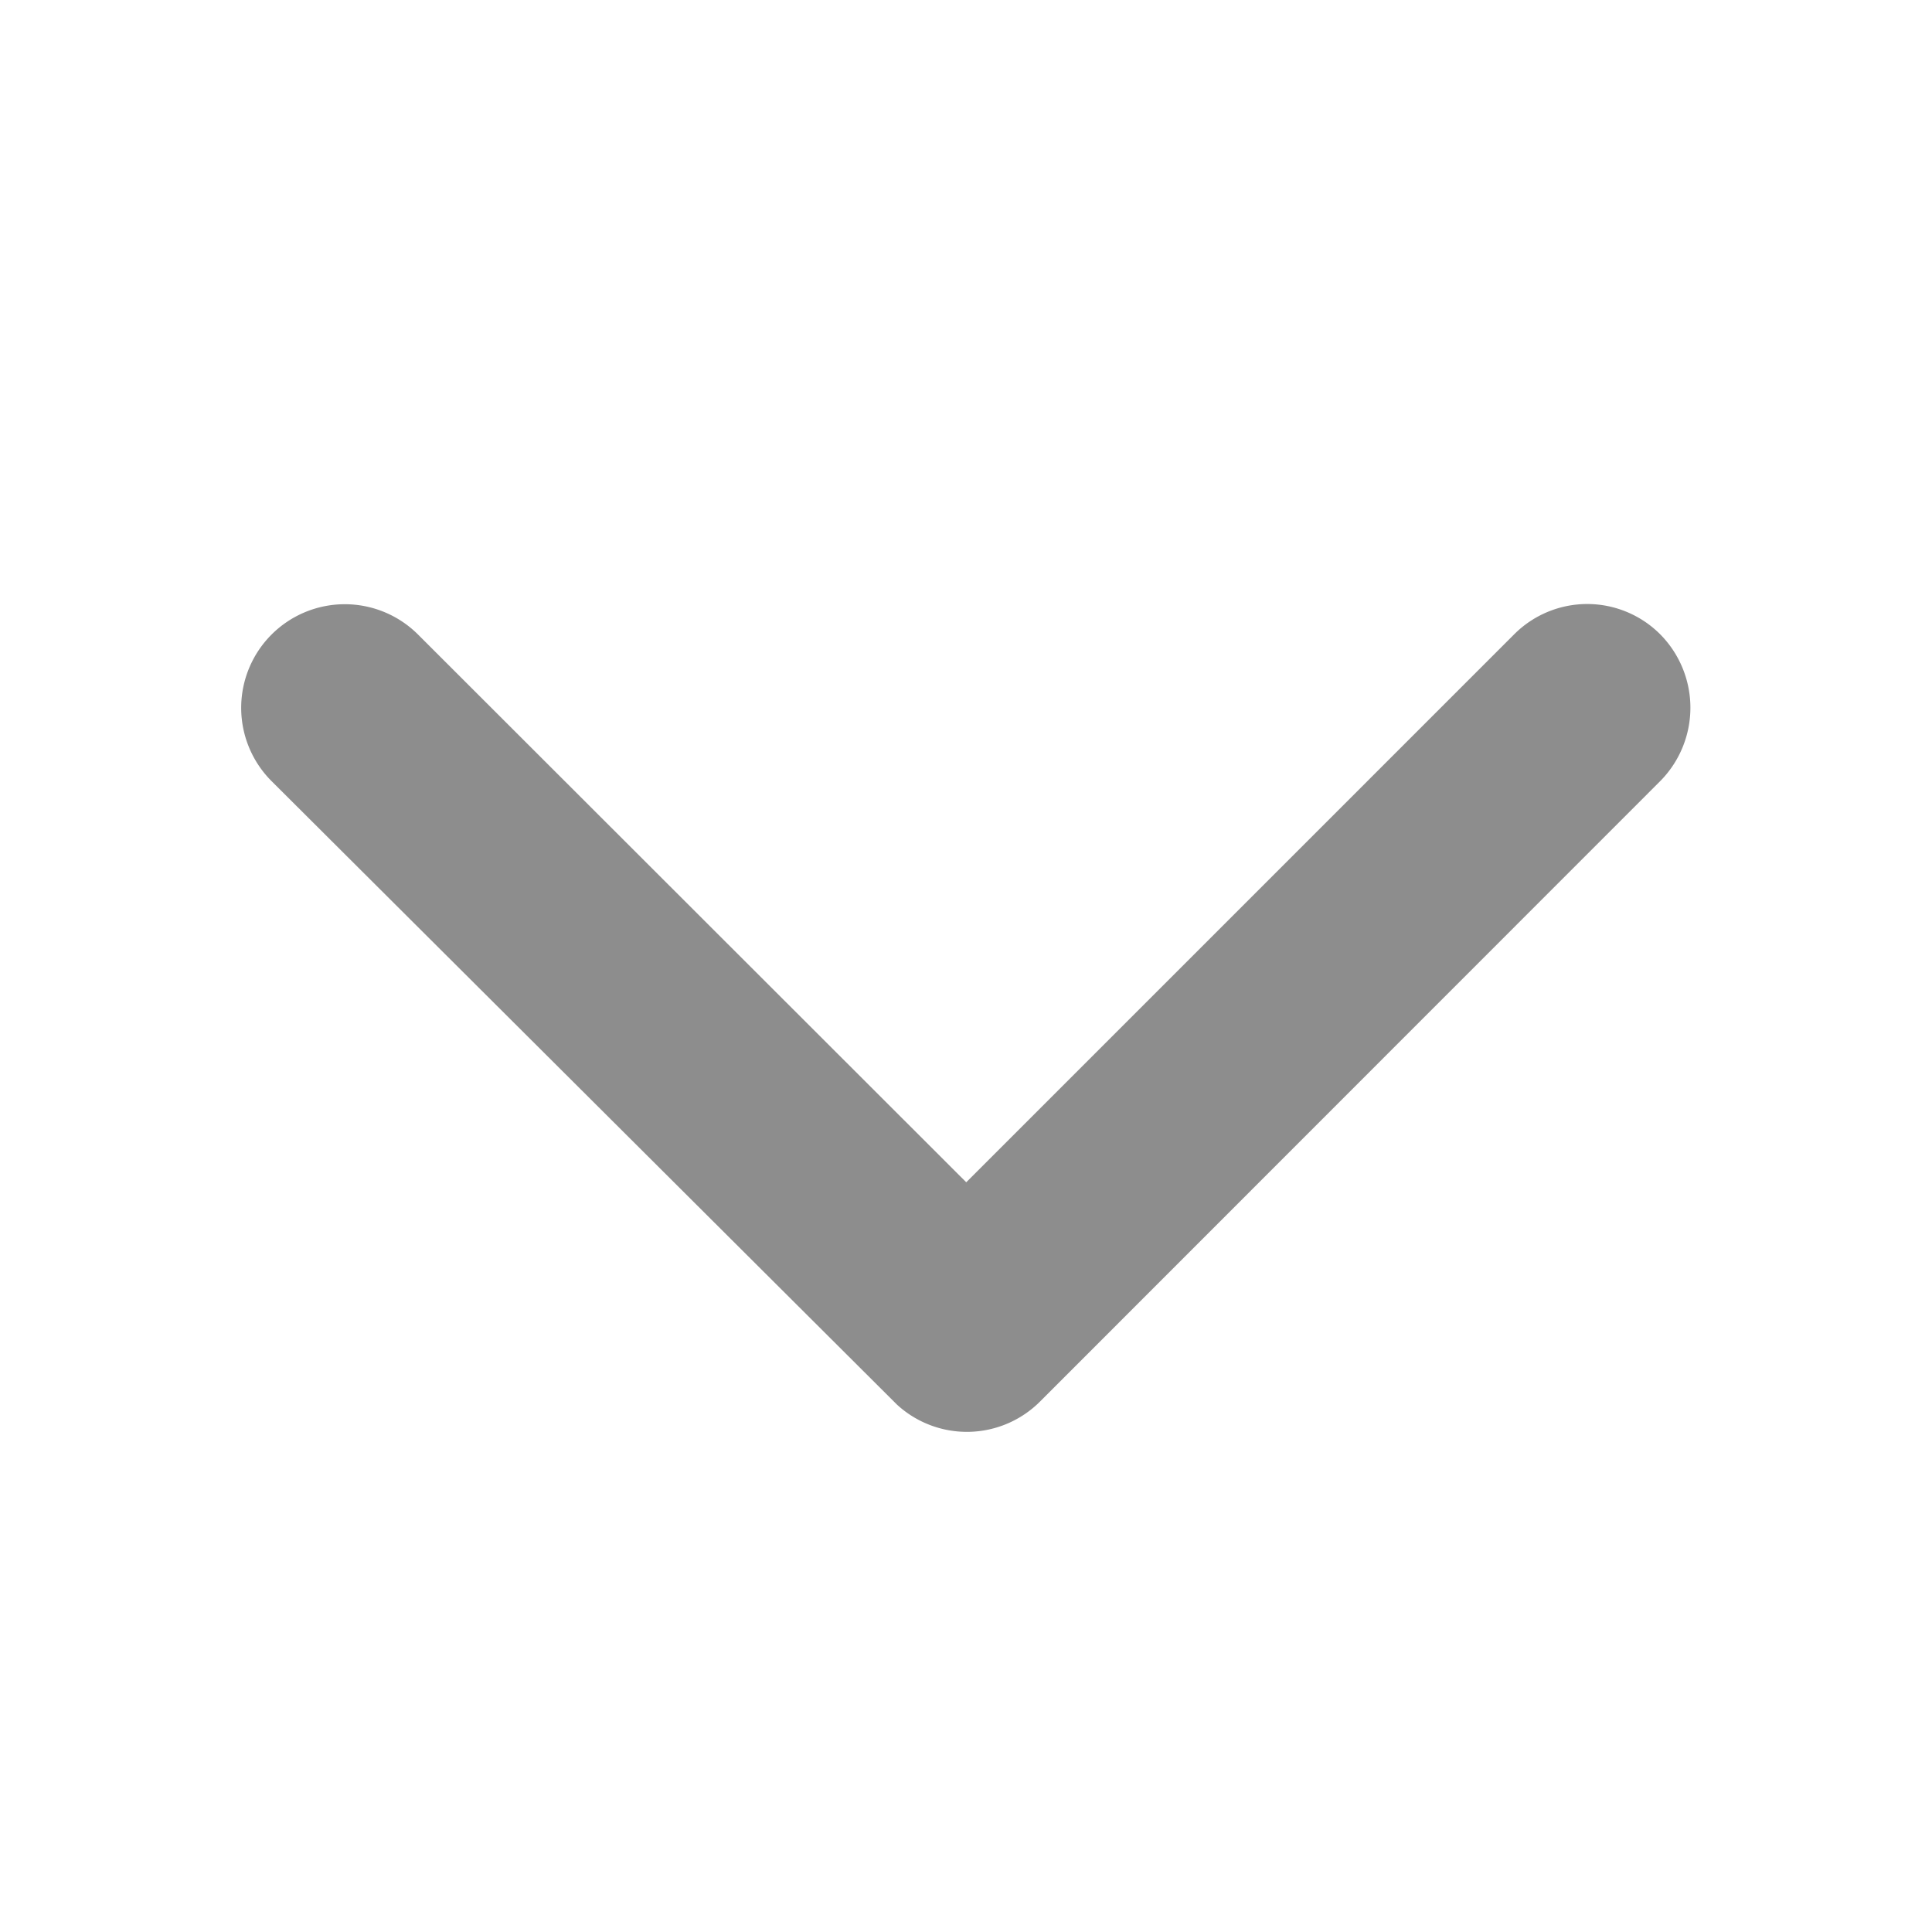<svg id="flecha-deopdown" xmlns="http://www.w3.org/2000/svg" width="16" height="16" viewBox="0 0 16 16">
  <rect id="Rectángulo_7181" data-name="Rectángulo 7181" width="16" height="16" fill="none"/>
  <path id="Icon_ionic-ios-arrow-down" data-name="Icon ionic-ios-arrow-down" d="M12.19,16.037,16.727,11.5a.854.854,0,0,1,1.211,0,.864.864,0,0,1,0,1.214L12.8,17.854a.856.856,0,0,1-1.183.025L6.438,12.716A.857.857,0,1,1,7.649,11.5Z" transform="translate(-4.188 -6.246)" fill="#8d8d8d"/>
</svg>
